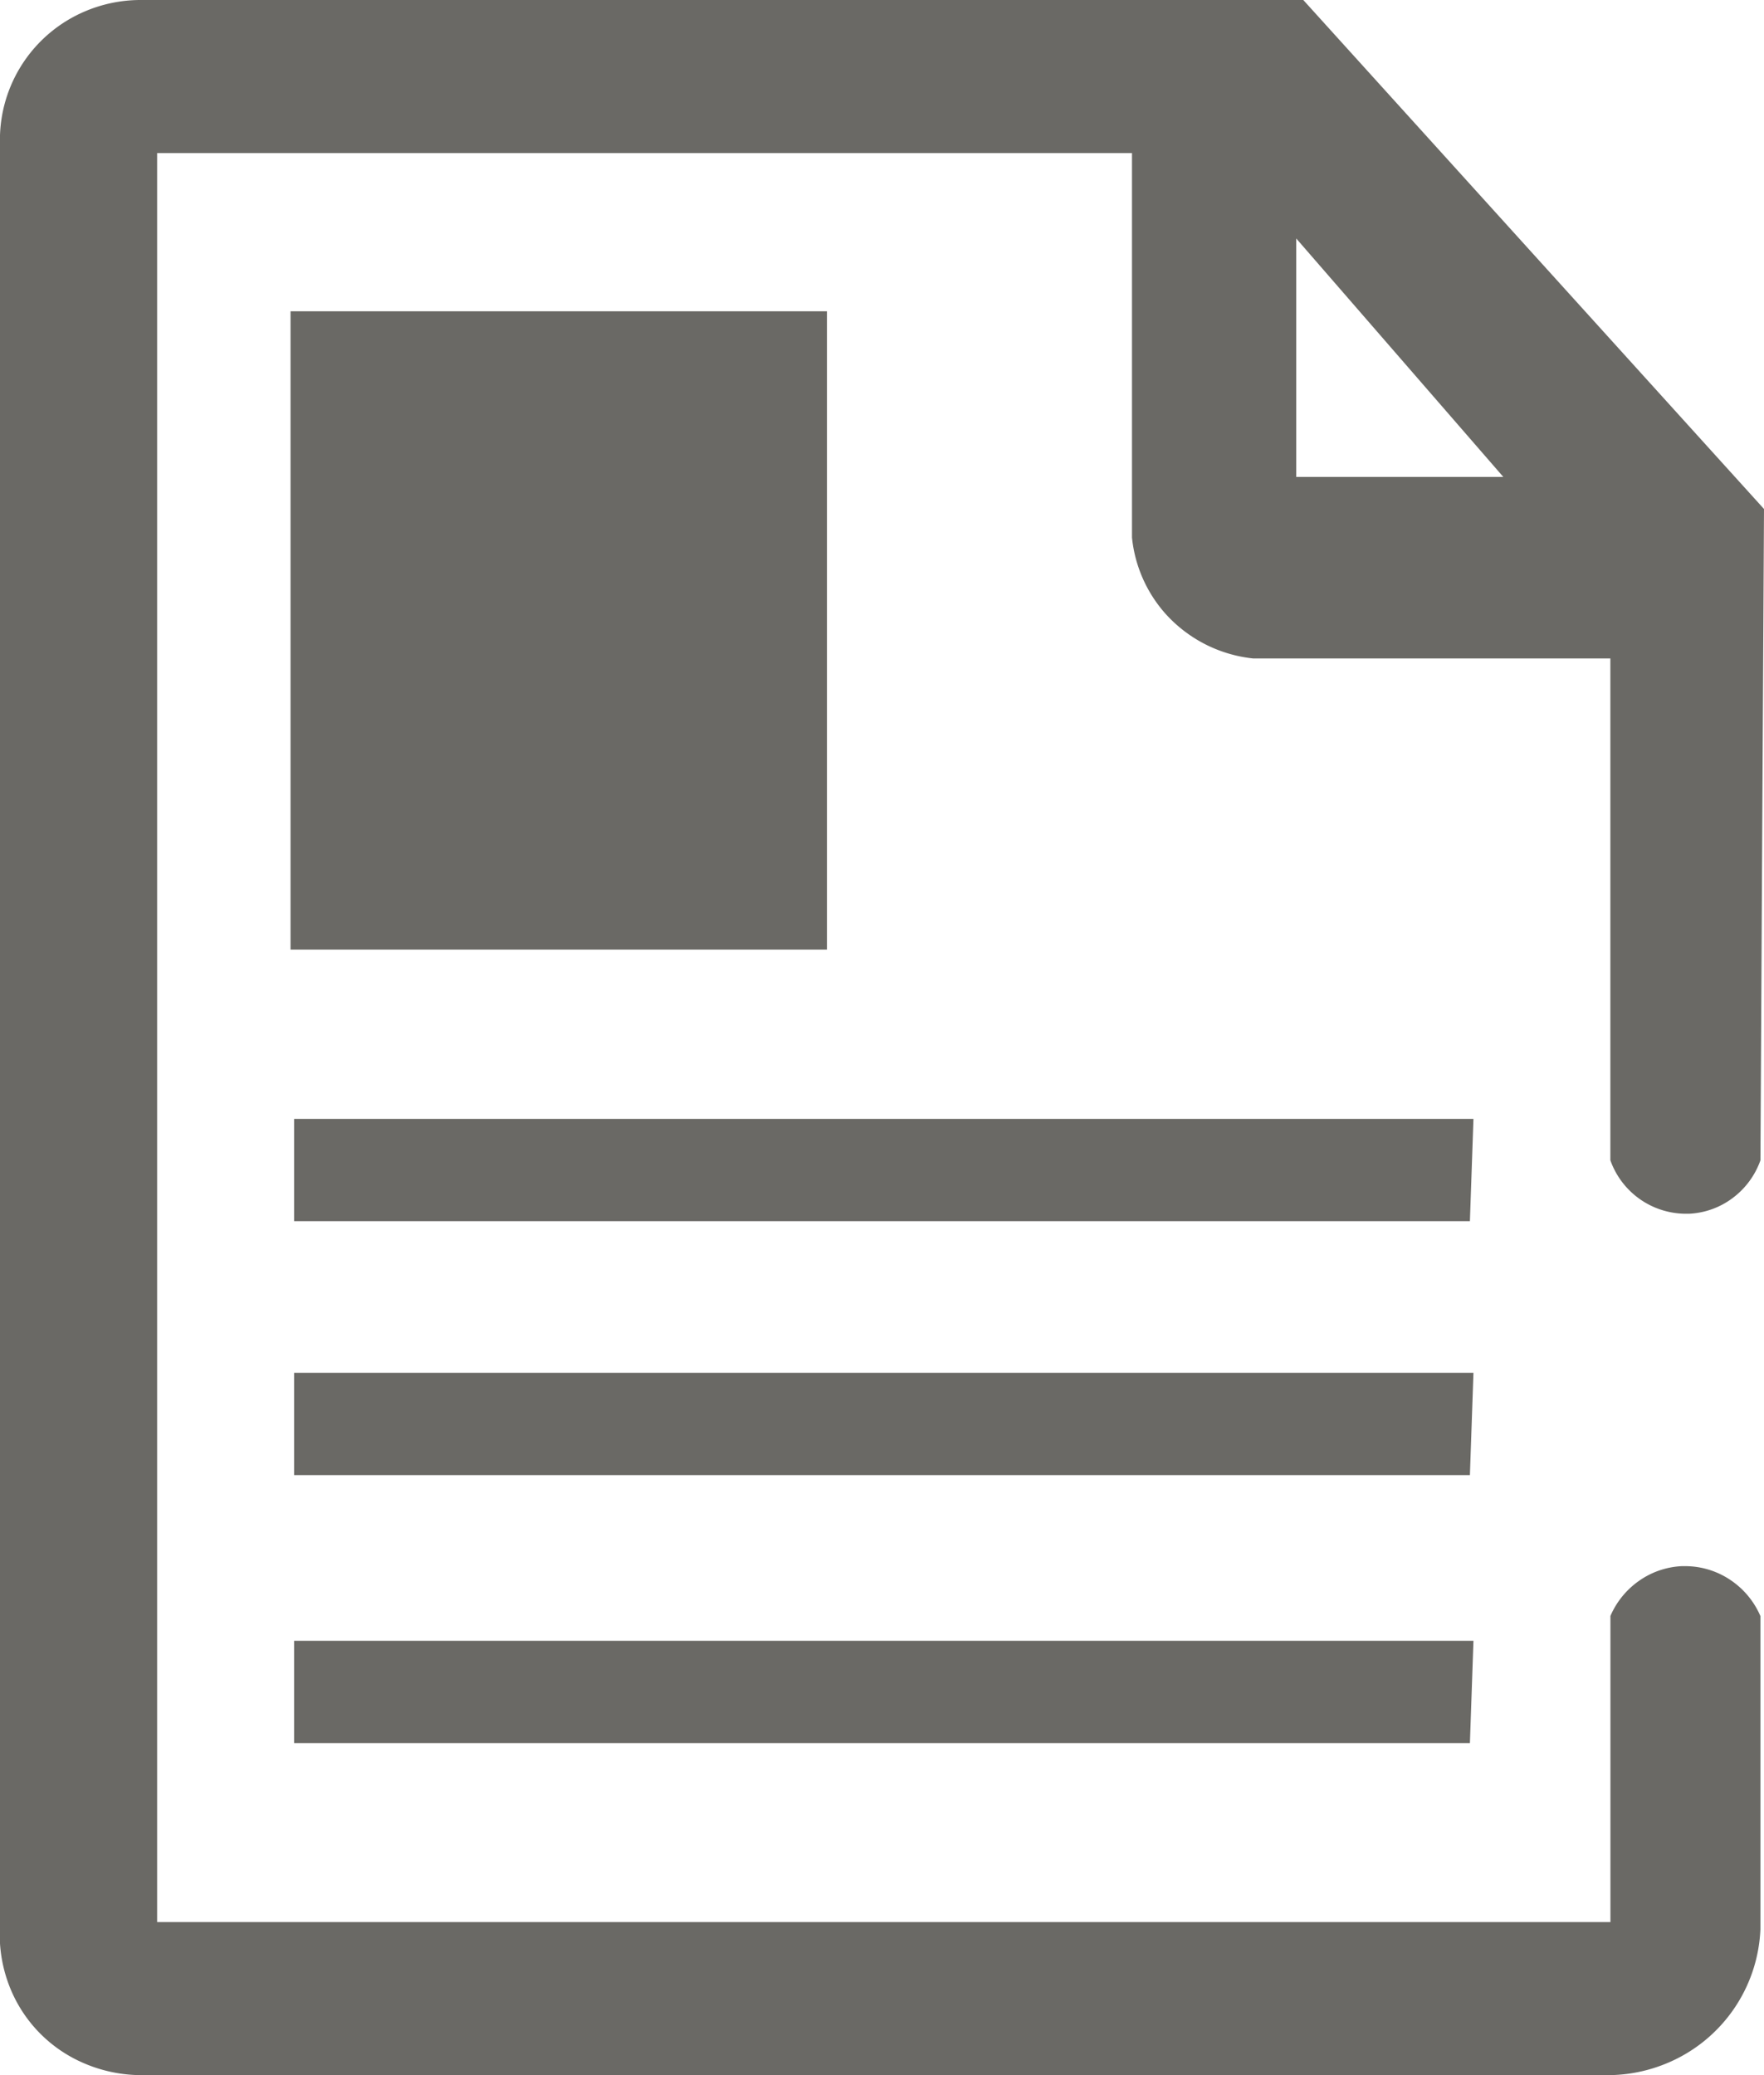 <svg id="icon_unSelected_read" xmlns="http://www.w3.org/2000/svg" width="85" height="100" viewBox="0 0 85 100">
  <path id="Shape_21" data-name="Shape 21" d="M77.6,100H6.711a7,7,0,0,1-2.728-.6A6.655,6.655,0,0,1,.512,95.859,6.878,6.878,0,0,1,0,93.654V6.518A6.728,6.728,0,0,1,4.094.548,6.836,6.836,0,0,1,6.711,0H62.8L85,24.528l-.172,31.389a3.887,3.887,0,0,1-1.345,1.821,3.784,3.784,0,0,1-2.1.752c-.055,0-.111,0-.166,0a3.869,3.869,0,0,1-3.62-2.577V31.732H60.395a6.608,6.608,0,0,1-4.3-2.23,6.512,6.512,0,0,1-1.549-3.6V7.376H7.571V92.624H77.6V77.873a3.988,3.988,0,0,1,1.389-1.7,3.889,3.889,0,0,1,2.053-.7c.055,0,.111,0,.166,0a3.9,3.9,0,0,1,2.151.651,3.989,3.989,0,0,1,1.468,1.754V92.967A7.321,7.321,0,0,1,80.4,99.394,7.427,7.427,0,0,1,77.6,100ZM62.46,11.492V22.985h9.98Z" fill="#6a6965"/>
  <path id="Shape_22" data-name="Shape 22" d="M.171,69V64.071H57L56.829,69Zm0-12.916V51.155H57l-.171,4.929Zm0-12.236V38.919H57l-.171,4.929ZM0,30.761V0H25.847V30.761Z" transform="translate(14 15)" fill="#6a6965"/>
</svg>
